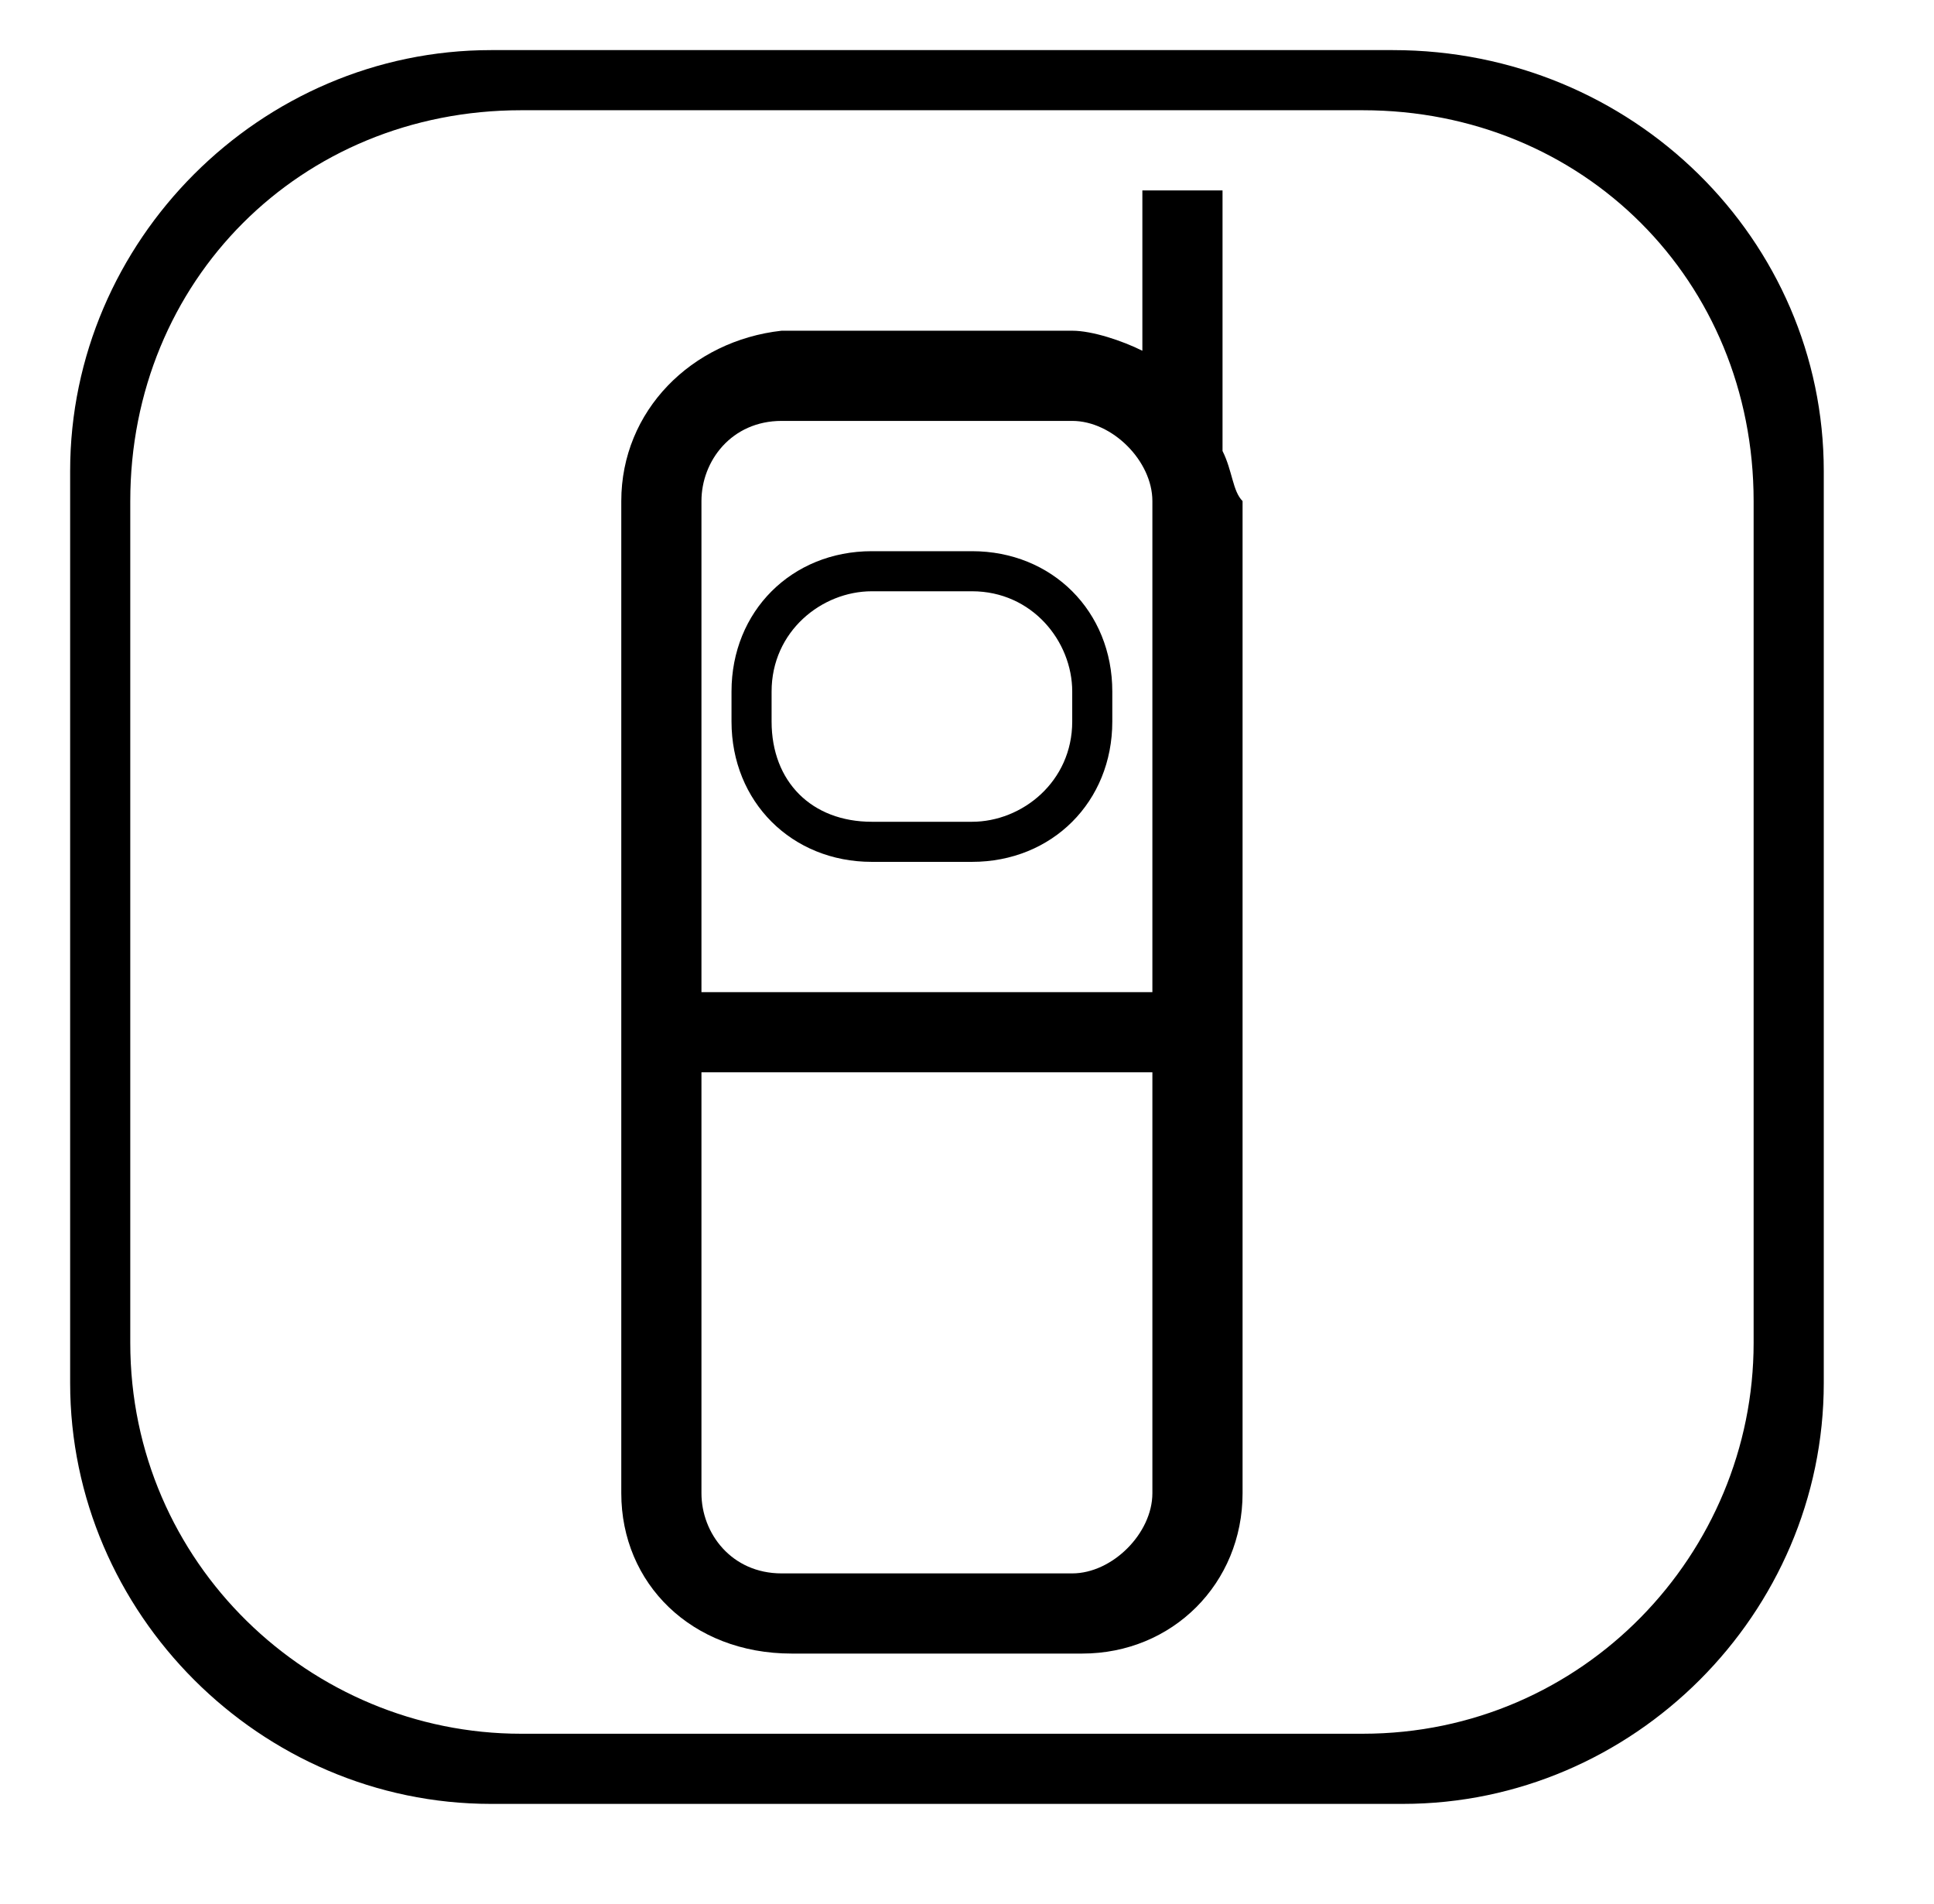 <?xml version="1.0" encoding="utf-8"?>
<!-- Generator: Adobe Illustrator 23.0.2, SVG Export Plug-In . SVG Version: 6.00 Build 0)  -->
<svg version="1.1" id="Capa_1" xmlns="http://www.w3.org/2000/svg" xmlns:xlink="http://www.w3.org/1999/xlink" x="0px" y="0px"
	 viewBox="0 0 19.3 19" style="enable-background:new 0 0 19.3 19;" xml:space="preserve">
<g>
	<g>
		<g>
			<path d="M12.2,4.5V1.9h-0.8v1.6c-0.2-0.1-0.5-0.2-0.7-0.2H7.8C6.9,3.4,6.2,4.1,6.2,5v9.9c0,0.9,0.7,1.6,1.7,1.6h2.9
				c0.9,0,1.6-0.7,1.6-1.6V5C12.3,4.9,12.3,4.7,12.2,4.5z M7.8,4.2h2.9c0.4,0,0.8,0.4,0.8,0.8v4.9H7V5C7,4.6,7.3,4.2,7.8,4.2z
				 M10.7,15.7H7.8c-0.5,0-0.8-0.4-0.8-0.8v-4.2h4.5v4.2C11.5,15.3,11.1,15.7,10.7,15.7z"/>
			<path d="M8.7,8.6h1c0.8,0,1.4-0.6,1.4-1.4V6.9c0-0.8-0.6-1.4-1.4-1.4h-1c-0.8,0-1.4,0.6-1.4,1.4v0.3C7.3,8,7.9,8.6,8.7,8.6z
				 M7.7,6.9c0-0.6,0.5-1,1-1h1c0.6,0,1,0.5,1,1v0.3c0,0.6-0.5,1-1,1h-1c-0.6,0-1-0.4-1-1V6.9z"/>
		</g>
	</g>
	<g>
		<path d="M13.9,0.5h-9c-2.3,0-4.2,1.9-4.2,4.2v9.1c0,2.3,1.9,4.2,4.2,4.2H14c2.3,0,4.2-1.9,4.2-4.2V4.7C18.2,2.4,16.3,0.5,13.9,0.5
			z M17.5,13.4c0,2.1-1.7,3.9-3.9,3.9H5.2c-2.1,0-3.9-1.7-3.9-3.9V5c0-2.2,1.7-3.9,3.9-3.9h8.4c2.2,0,3.9,1.7,3.9,3.9V13.4z"/>
	</g>
</g>
</svg>
